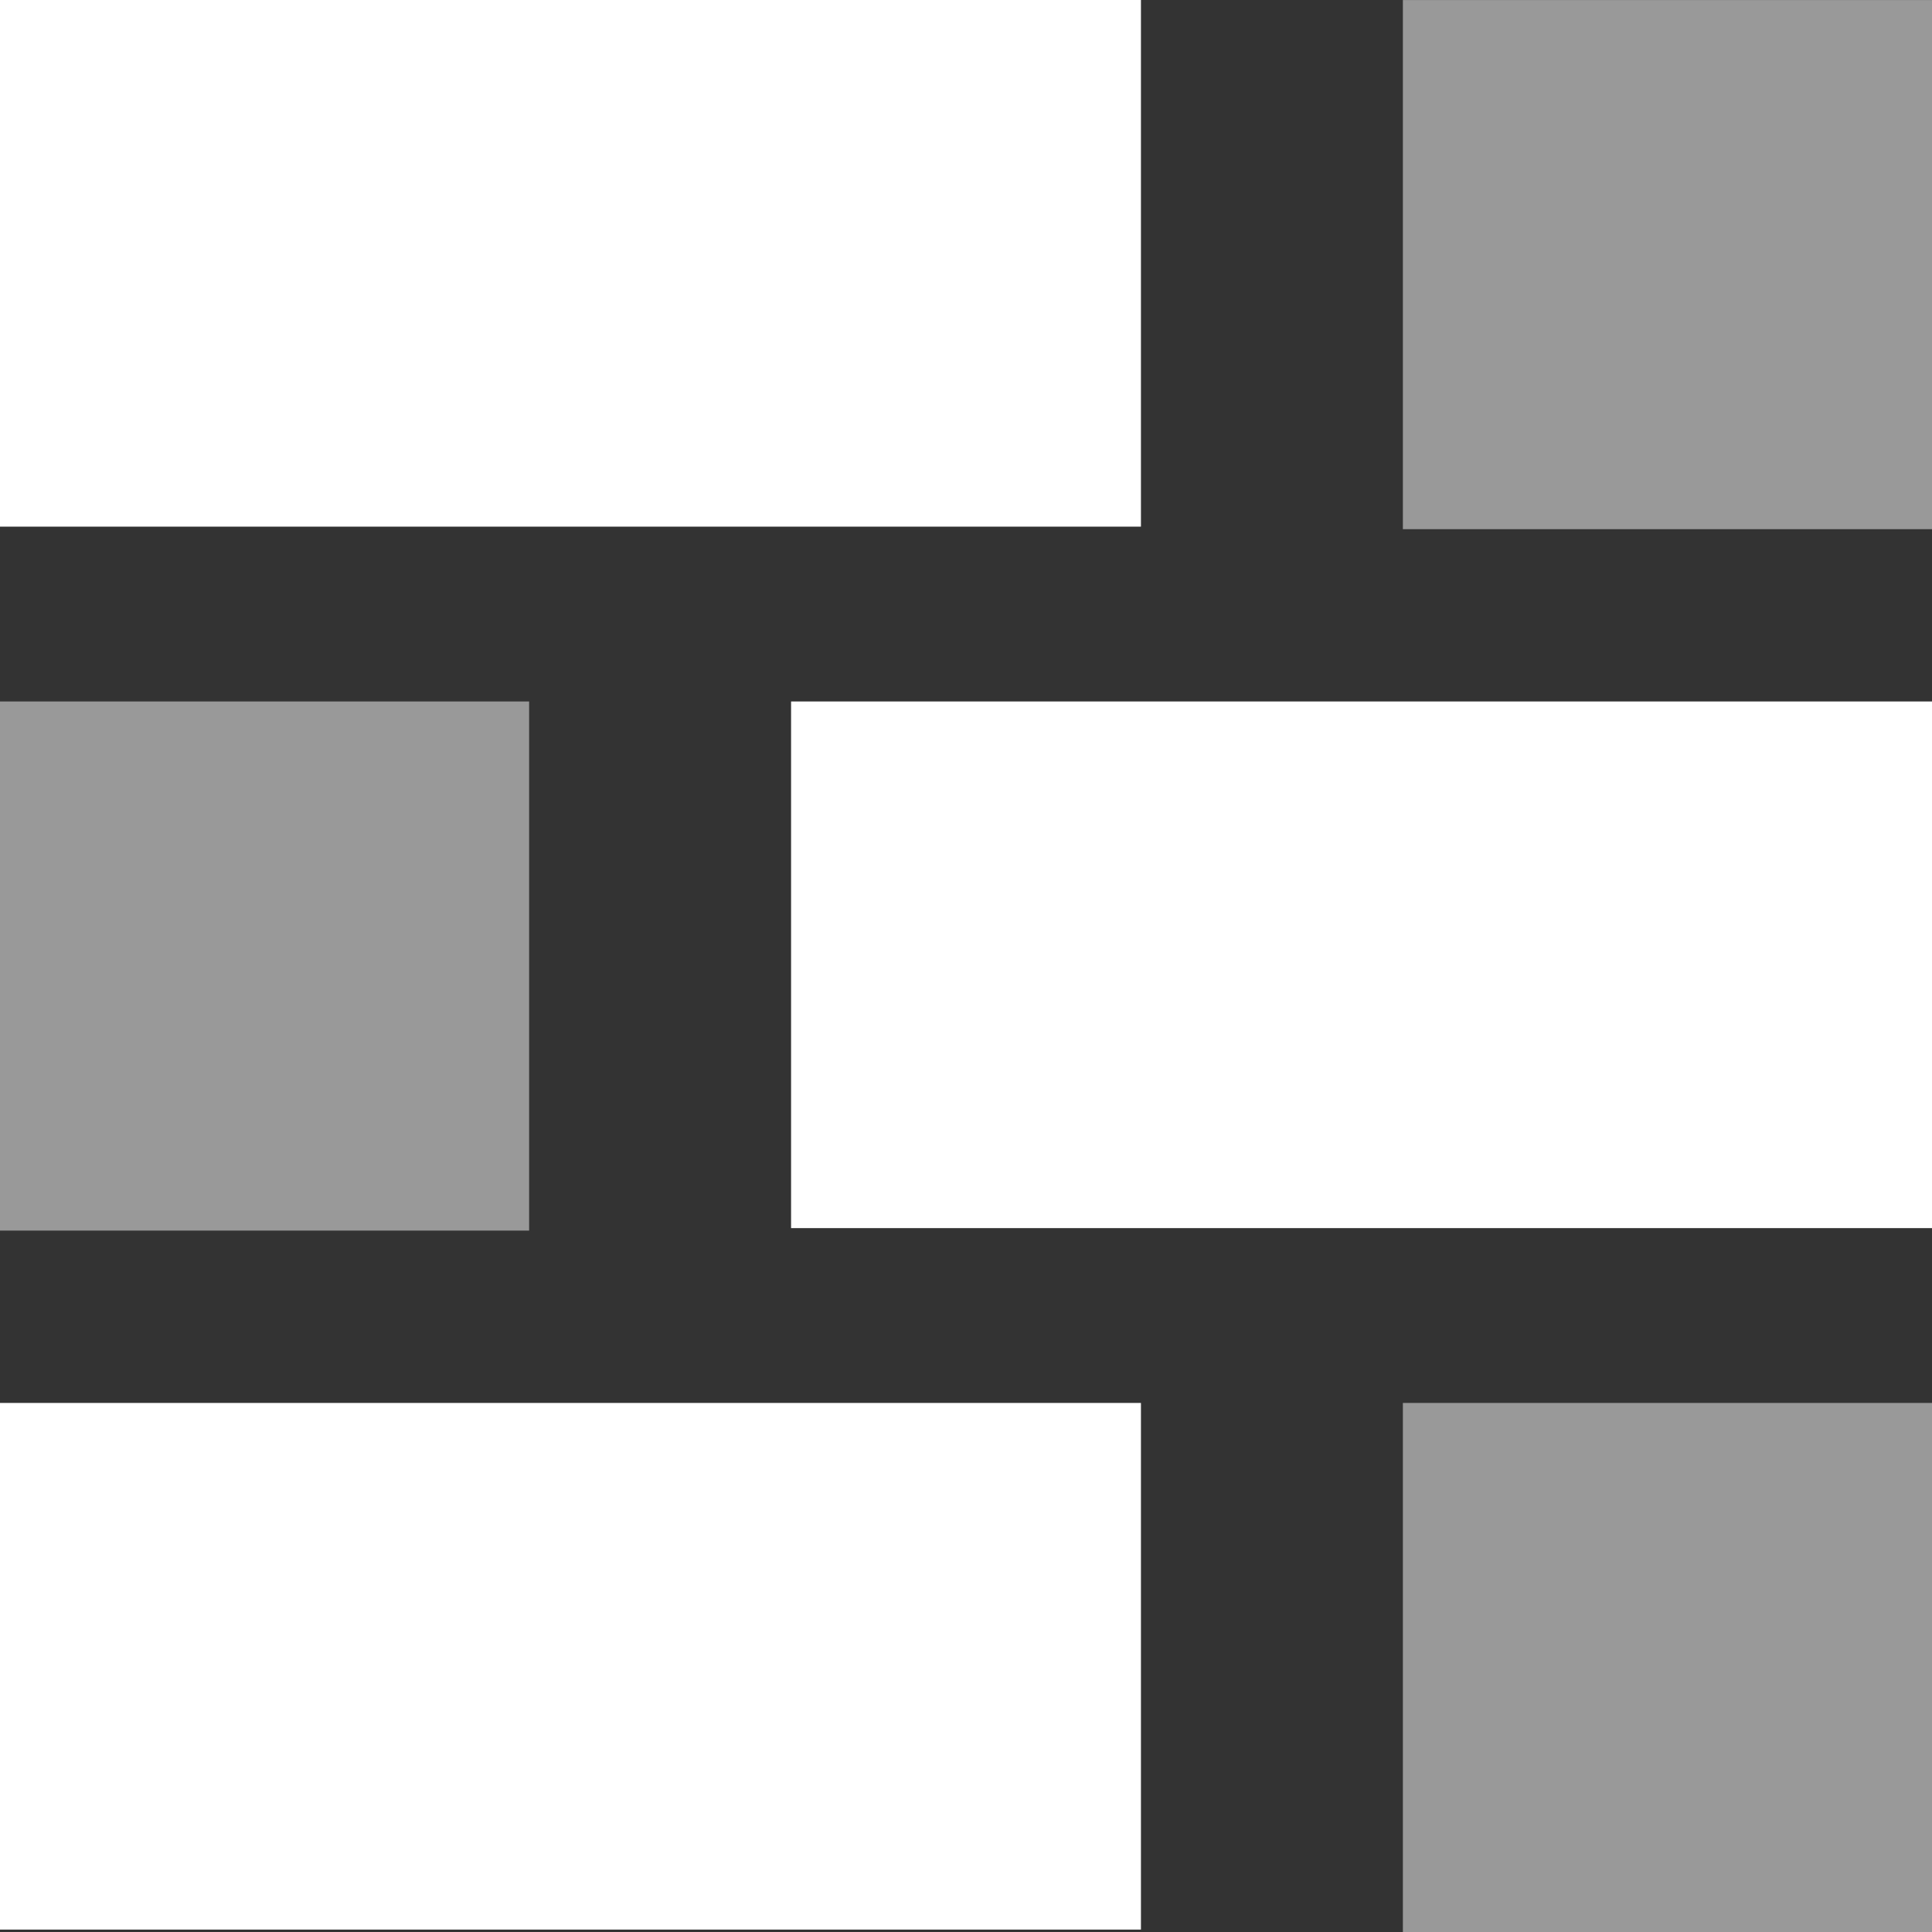 <svg id="_04._WeMagical_Web_App_Design_" data-name="04. WeMagical Web &amp; App Design " xmlns="http://www.w3.org/2000/svg" width="123.075" height="123.079" viewBox="0 0 123.075 123.079">
  <rect x="0" y="0" width="123.075" height="123.079" fill="#333333" stroke="none"/>
  <rect id="Rectangle_4497" data-name="Rectangle 4497" width="72.682" height="33.549" transform="translate(0 0)" fill="#fff"/>
  <rect id="Rectangle_4498" data-name="Rectangle 4498" width="33.707" height="33.707" transform="translate(89.368 0.003)" fill="#fff" opacity="0.5"/>
  <rect id="Rectangle_4499" data-name="Rectangle 4499" width="72.682" height="33.549" transform="translate(50.394 44.686)" fill="#fff"/>
  <rect id="Rectangle_4500" data-name="Rectangle 4500" width="33.707" height="33.707" transform="translate(0 44.686)" fill="#fff" opacity="0.5"/>
  <rect id="Rectangle_4501" data-name="Rectangle 4501" width="72.682" height="33.549" transform="translate(0 89.372)" fill="#fff"/>
  <rect id="Rectangle_4502" data-name="Rectangle 4502" width="33.707" height="33.707" transform="translate(89.368 89.372)" fill="#fff" opacity="0.5"/>
</svg>
